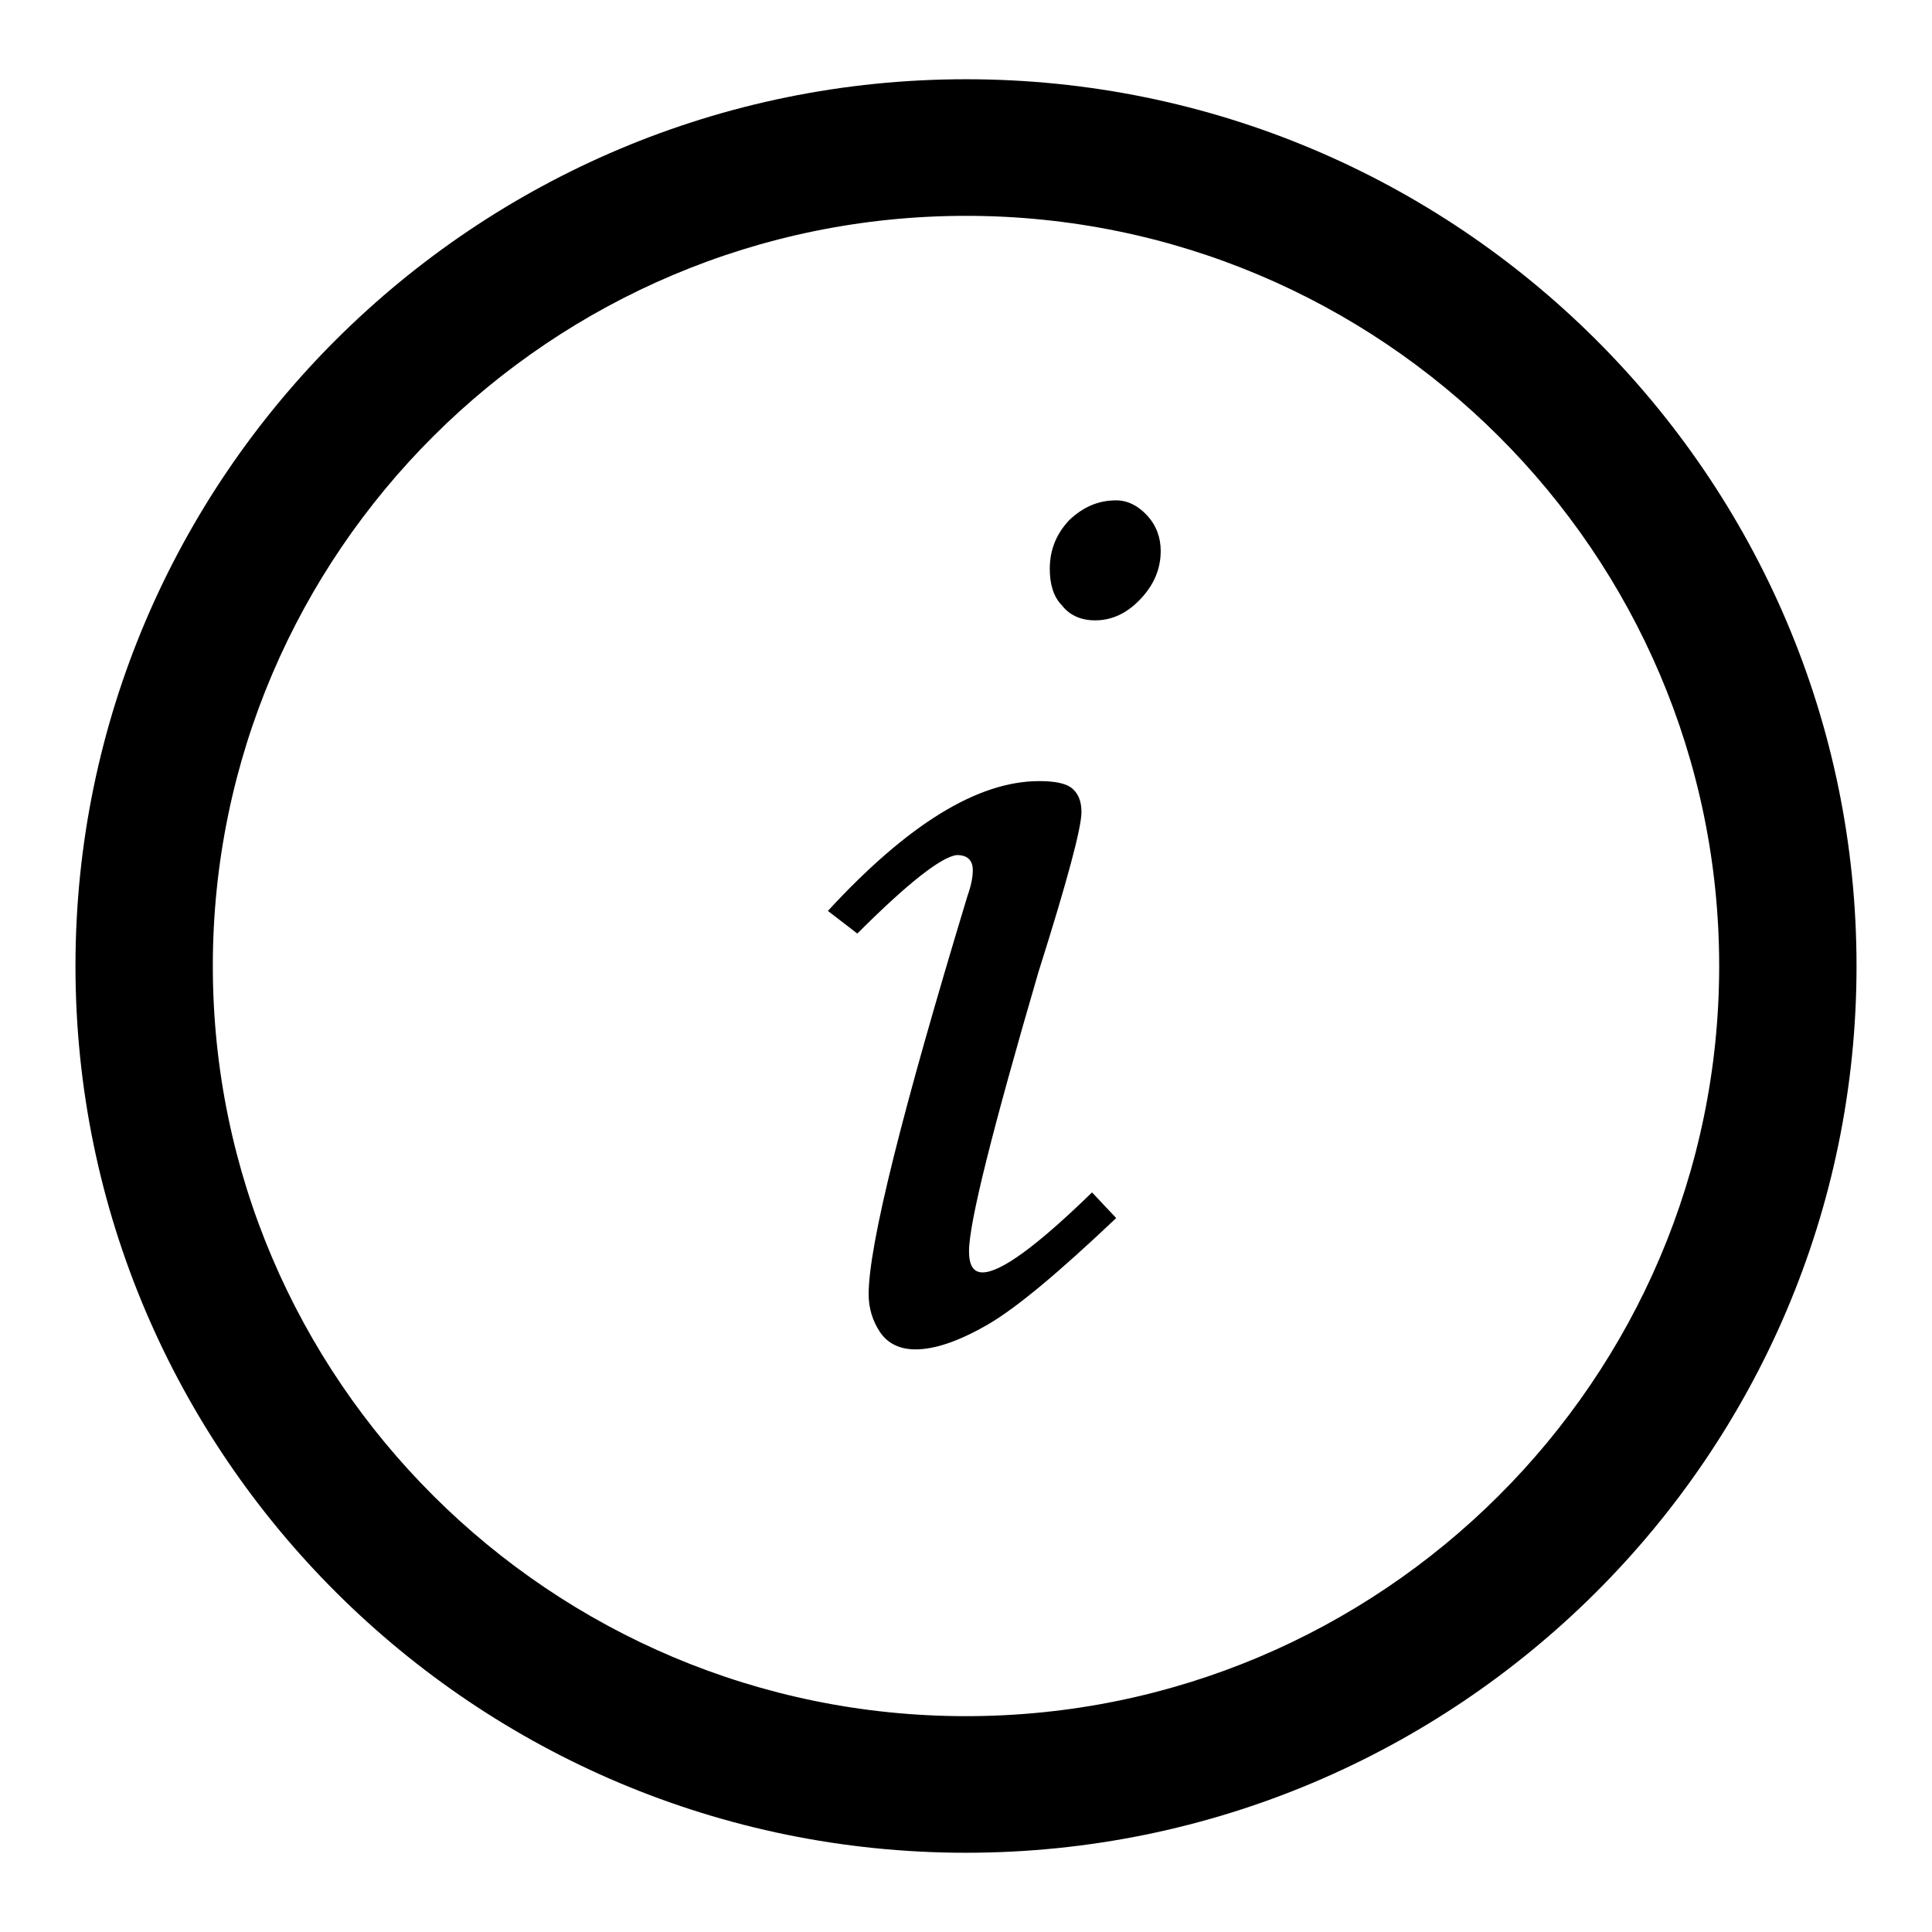 <?xml version="1.0" encoding="utf-8"?>
<!-- Svg Vector Icons : http://www.onlinewebfonts.com/icon -->
<!DOCTYPE svg PUBLIC "-//W3C//DTD SVG 1.1//EN" "http://www.w3.org/Graphics/SVG/1.1/DTD/svg11.dtd">
<svg version="1.1" xmlns="http://www.w3.org/2000/svg" xmlns:xlink="http://www.w3.org/1999/xlink" x="0px" y="0px" viewBox="0 0 256 256" enable-background="new 0 0 256 256" xml:space="preserve">
<g><g><path fill="#000000" d="M128,10.5C62.9,10.5,10,63.2,10,128c0,64.8,52.9,117.5,118,117.5c65.1,0,118-52.7,118-117.5C246,63.2,193.1,10.5,128,10.5L128,10.5z M128,227.4c-55,0-99.8-44.6-99.8-99.4c0-54.8,44.8-99.4,99.8-99.4c55,0,99.8,44.6,99.8,99.4C227.8,182.8,183,227.4,128,227.4L128,227.4z"/><path fill="#000000" d="M113.6,123.7l-3.9-3c10.5-11.4,19.8-17.2,28-17.2c2.1,0,3.6,0.3,4.4,1c0.8,0.7,1.2,1.7,1.2,3.1c0,2.1-1.9,9.2-5.7,21.2c-6.1,20.9-9.2,33.2-9.2,37c0,1.9,0.6,2.8,1.8,2.8c2.4,0,7.2-3.5,14.5-10.6l3.2,3.4c-7.6,7.2-13.2,11.9-17,14.1c-3.8,2.2-7,3.3-9.6,3.3c-2.1,0-3.7-0.8-4.7-2.3c-1-1.5-1.5-3.2-1.5-5c0-6.5,4.4-24.1,13.1-52.8c0.5-1.4,0.7-2.5,0.7-3.4c0-1.3-0.7-2-2.1-2C124.8,113.5,120.4,116.9,113.6,123.7z M139.1,75.4c0-2.6,0.9-4.7,2.6-6.5c1.8-1.7,3.8-2.6,6.2-2.6c1.5,0,2.9,0.7,4.1,2c1.2,1.3,1.8,2.9,1.8,4.7c0,2.4-0.9,4.5-2.7,6.4c-1.8,1.9-3.8,2.8-6,2.8c-1.9,0-3.4-0.7-4.4-2C139.6,79.1,139.1,77.4,139.1,75.4z"/></g></g>
</svg>